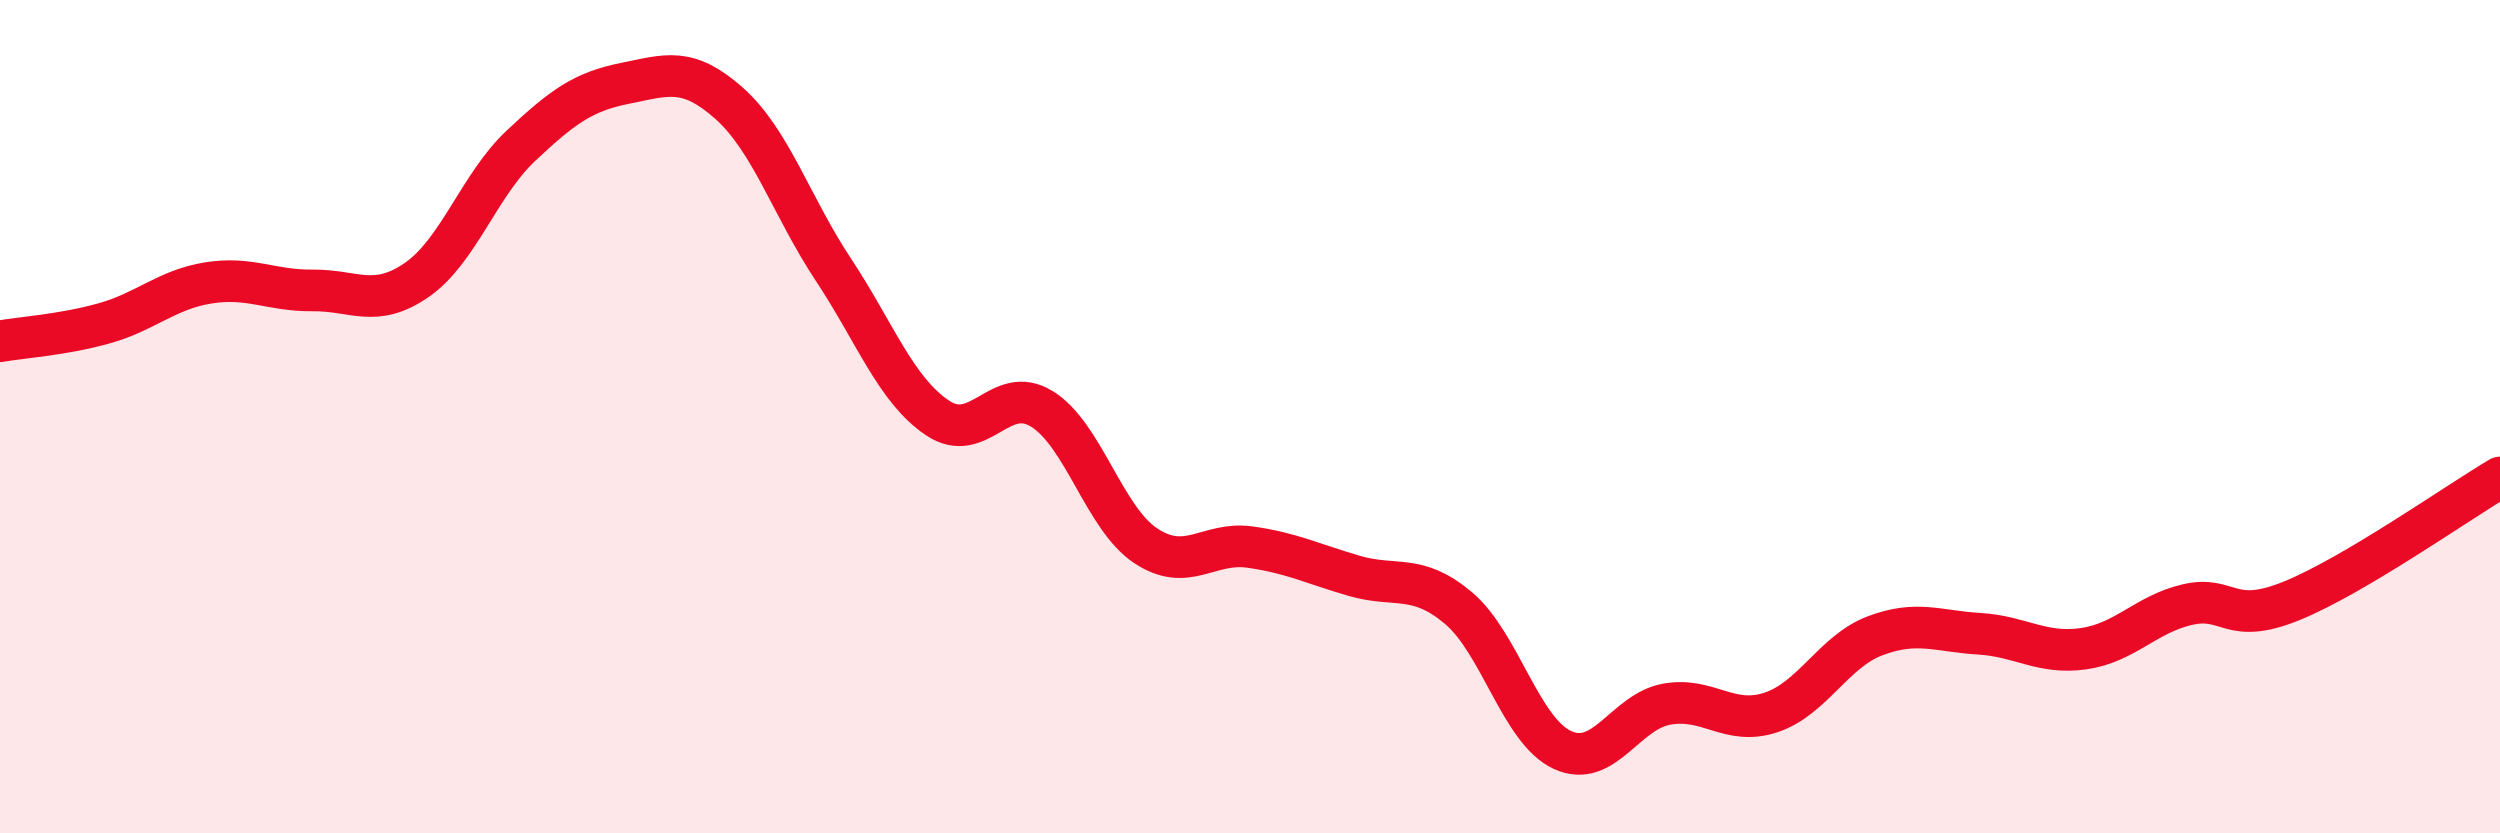 
    <svg width="60" height="20" viewBox="0 0 60 20" xmlns="http://www.w3.org/2000/svg">
      <path
        d="M 0,8.19 C 0.5,8.1 1.5,8.04 2.5,7.76 C 3.5,7.48 4,6.95 5,6.79 C 6,6.63 6.5,6.98 7.5,6.97 C 8.5,6.96 9,7.41 10,6.72 C 11,6.03 11.5,4.44 12.5,3.5 C 13.5,2.56 14,2.2 15,2 C 16,1.8 16.5,1.59 17.5,2.48 C 18.5,3.37 19,4.96 20,6.47 C 21,7.98 21.5,9.36 22.5,10.03 C 23.5,10.7 24,9.2 25,9.81 C 26,10.42 26.5,12.44 27.5,13.1 C 28.5,13.76 29,12.99 30,13.13 C 31,13.27 31.5,13.53 32.5,13.82 C 33.5,14.11 34,13.75 35,14.59 C 36,15.43 36.5,17.54 37.5,18 C 38.5,18.46 39,17.08 40,16.9 C 41,16.72 41.5,17.43 42.5,17.1 C 43.5,16.77 44,15.64 45,15.26 C 46,14.88 46.5,15.15 47.5,15.21 C 48.5,15.27 49,15.71 50,15.57 C 51,15.43 51.5,14.74 52.5,14.51 C 53.5,14.28 53.5,15.03 55,14.42 C 56.5,13.81 59,12.05 60,11.46L60 20L0 20Z"
        fill="#EB0A25"
        opacity="0.1"
        stroke-linecap="round"
        stroke-linejoin="round"
      />
      <path
        d="M 0,8.19 C 0.5,8.1 1.5,8.04 2.5,7.76 C 3.5,7.48 4,6.95 5,6.79 C 6,6.63 6.5,6.98 7.5,6.97 C 8.5,6.96 9,7.41 10,6.72 C 11,6.03 11.5,4.44 12.5,3.5 C 13.5,2.56 14,2.2 15,2 C 16,1.8 16.5,1.59 17.5,2.48 C 18.5,3.37 19,4.96 20,6.47 C 21,7.98 21.5,9.36 22.5,10.03 C 23.5,10.7 24,9.2 25,9.81 C 26,10.42 26.5,12.44 27.5,13.1 C 28.5,13.76 29,12.99 30,13.13 C 31,13.27 31.5,13.53 32.5,13.82 C 33.5,14.11 34,13.75 35,14.59 C 36,15.43 36.5,17.54 37.5,18 C 38.5,18.46 39,17.08 40,16.9 C 41,16.72 41.5,17.43 42.5,17.1 C 43.5,16.77 44,15.64 45,15.26 C 46,14.88 46.5,15.15 47.5,15.21 C 48.5,15.27 49,15.71 50,15.57 C 51,15.43 51.5,14.74 52.5,14.51 C 53.5,14.28 53.5,15.03 55,14.42 C 56.5,13.81 59,12.05 60,11.46"
        stroke="#EB0A25"
        stroke-width="1"
        fill="none"
        stroke-linecap="round"
        stroke-linejoin="round"
      />
    </svg>
  